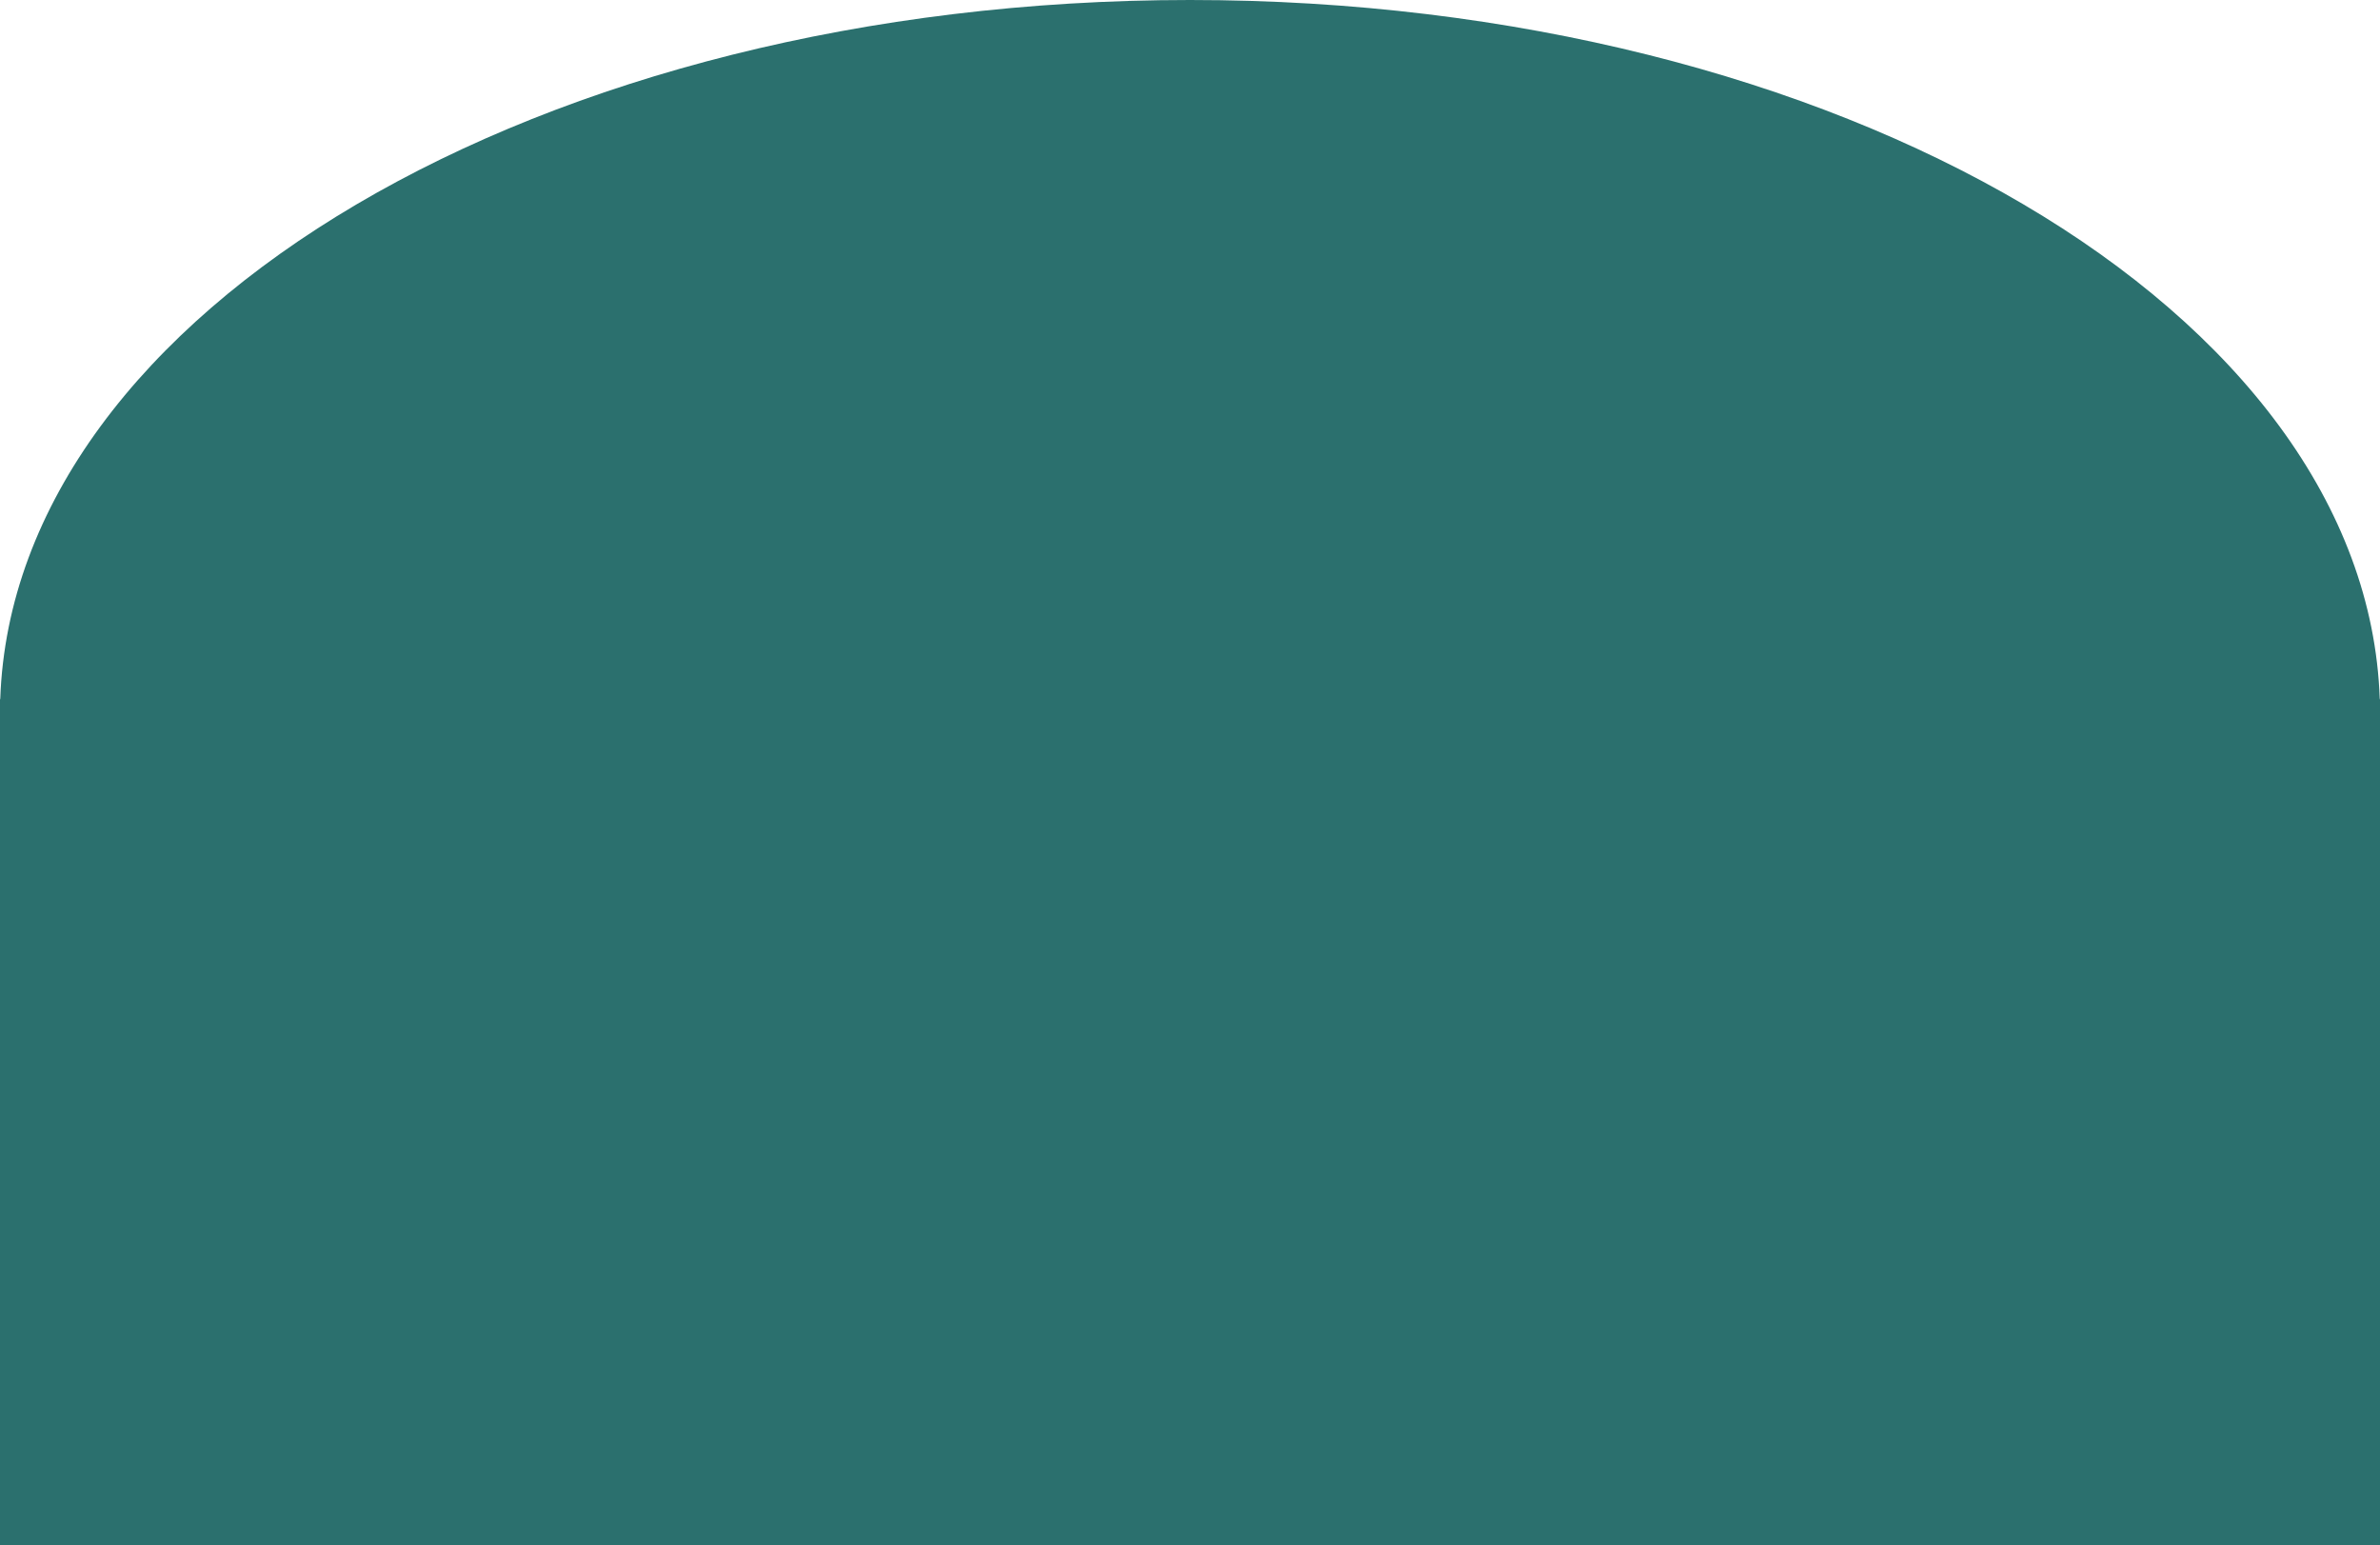 <?xml version="1.0" encoding="UTF-8"?> <svg xmlns="http://www.w3.org/2000/svg" width="1440" height="935" viewBox="0 0 1440 935" fill="none"><path fill-rule="evenodd" clip-rule="evenodd" d="M1440 432V935H0V432V423H0.153C8.138 188.568 327.367 0 720 0C1112.63 0 1431.86 188.568 1439.85 423H1440V432Z" fill="#2B706E"></path></svg> 